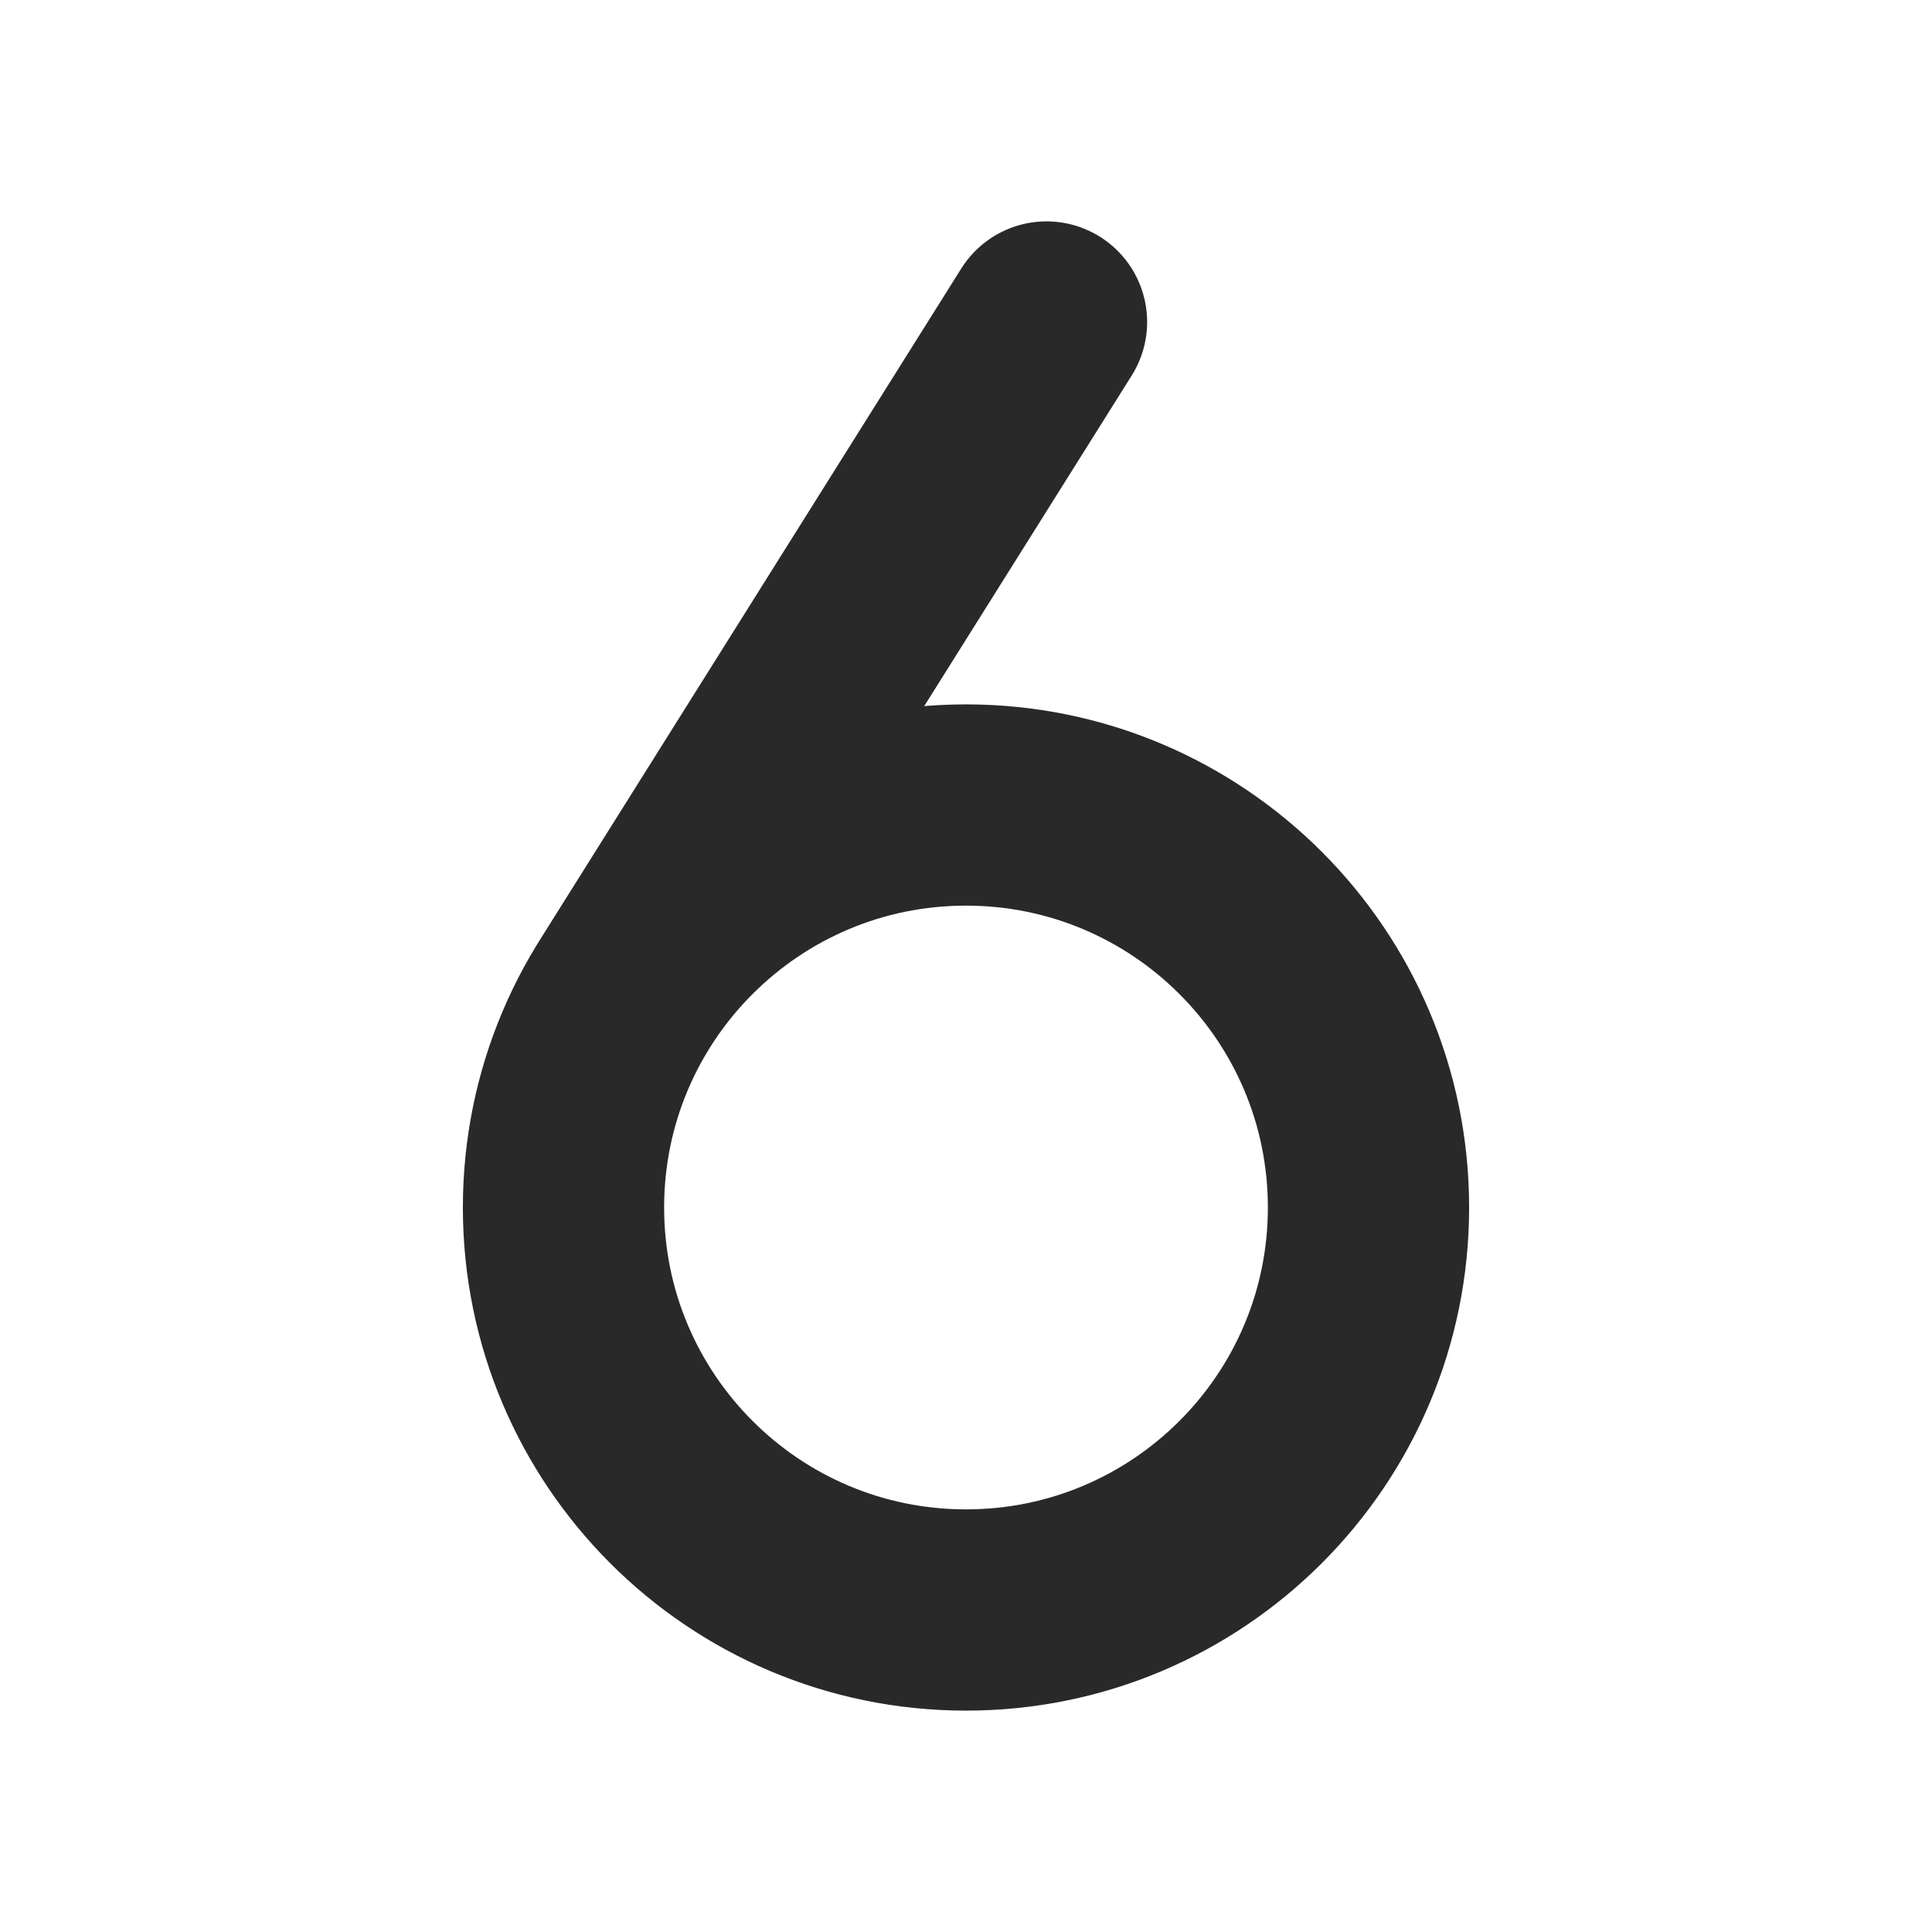 <svg xmlns="http://www.w3.org/2000/svg" width="800px" height="800px" viewBox="0 0 24 24" fill="none"><g clip-path="url(#clip0_429_11176)"><path d="M13 4L7.773 12.328M17 15C17 17.761 14.761 20 12 20C9.239 20 7 17.761 7 15C7 12.239 9.239 10 12 10C14.761 10 17 12.239 17 15Z" stroke="#292929" stroke-width="2.5" stroke-linecap="round"></path></g><defs><clipPath id="clip0_429_11176"><rect width="24" height="24" fill="white"></rect></clipPath></defs></svg>